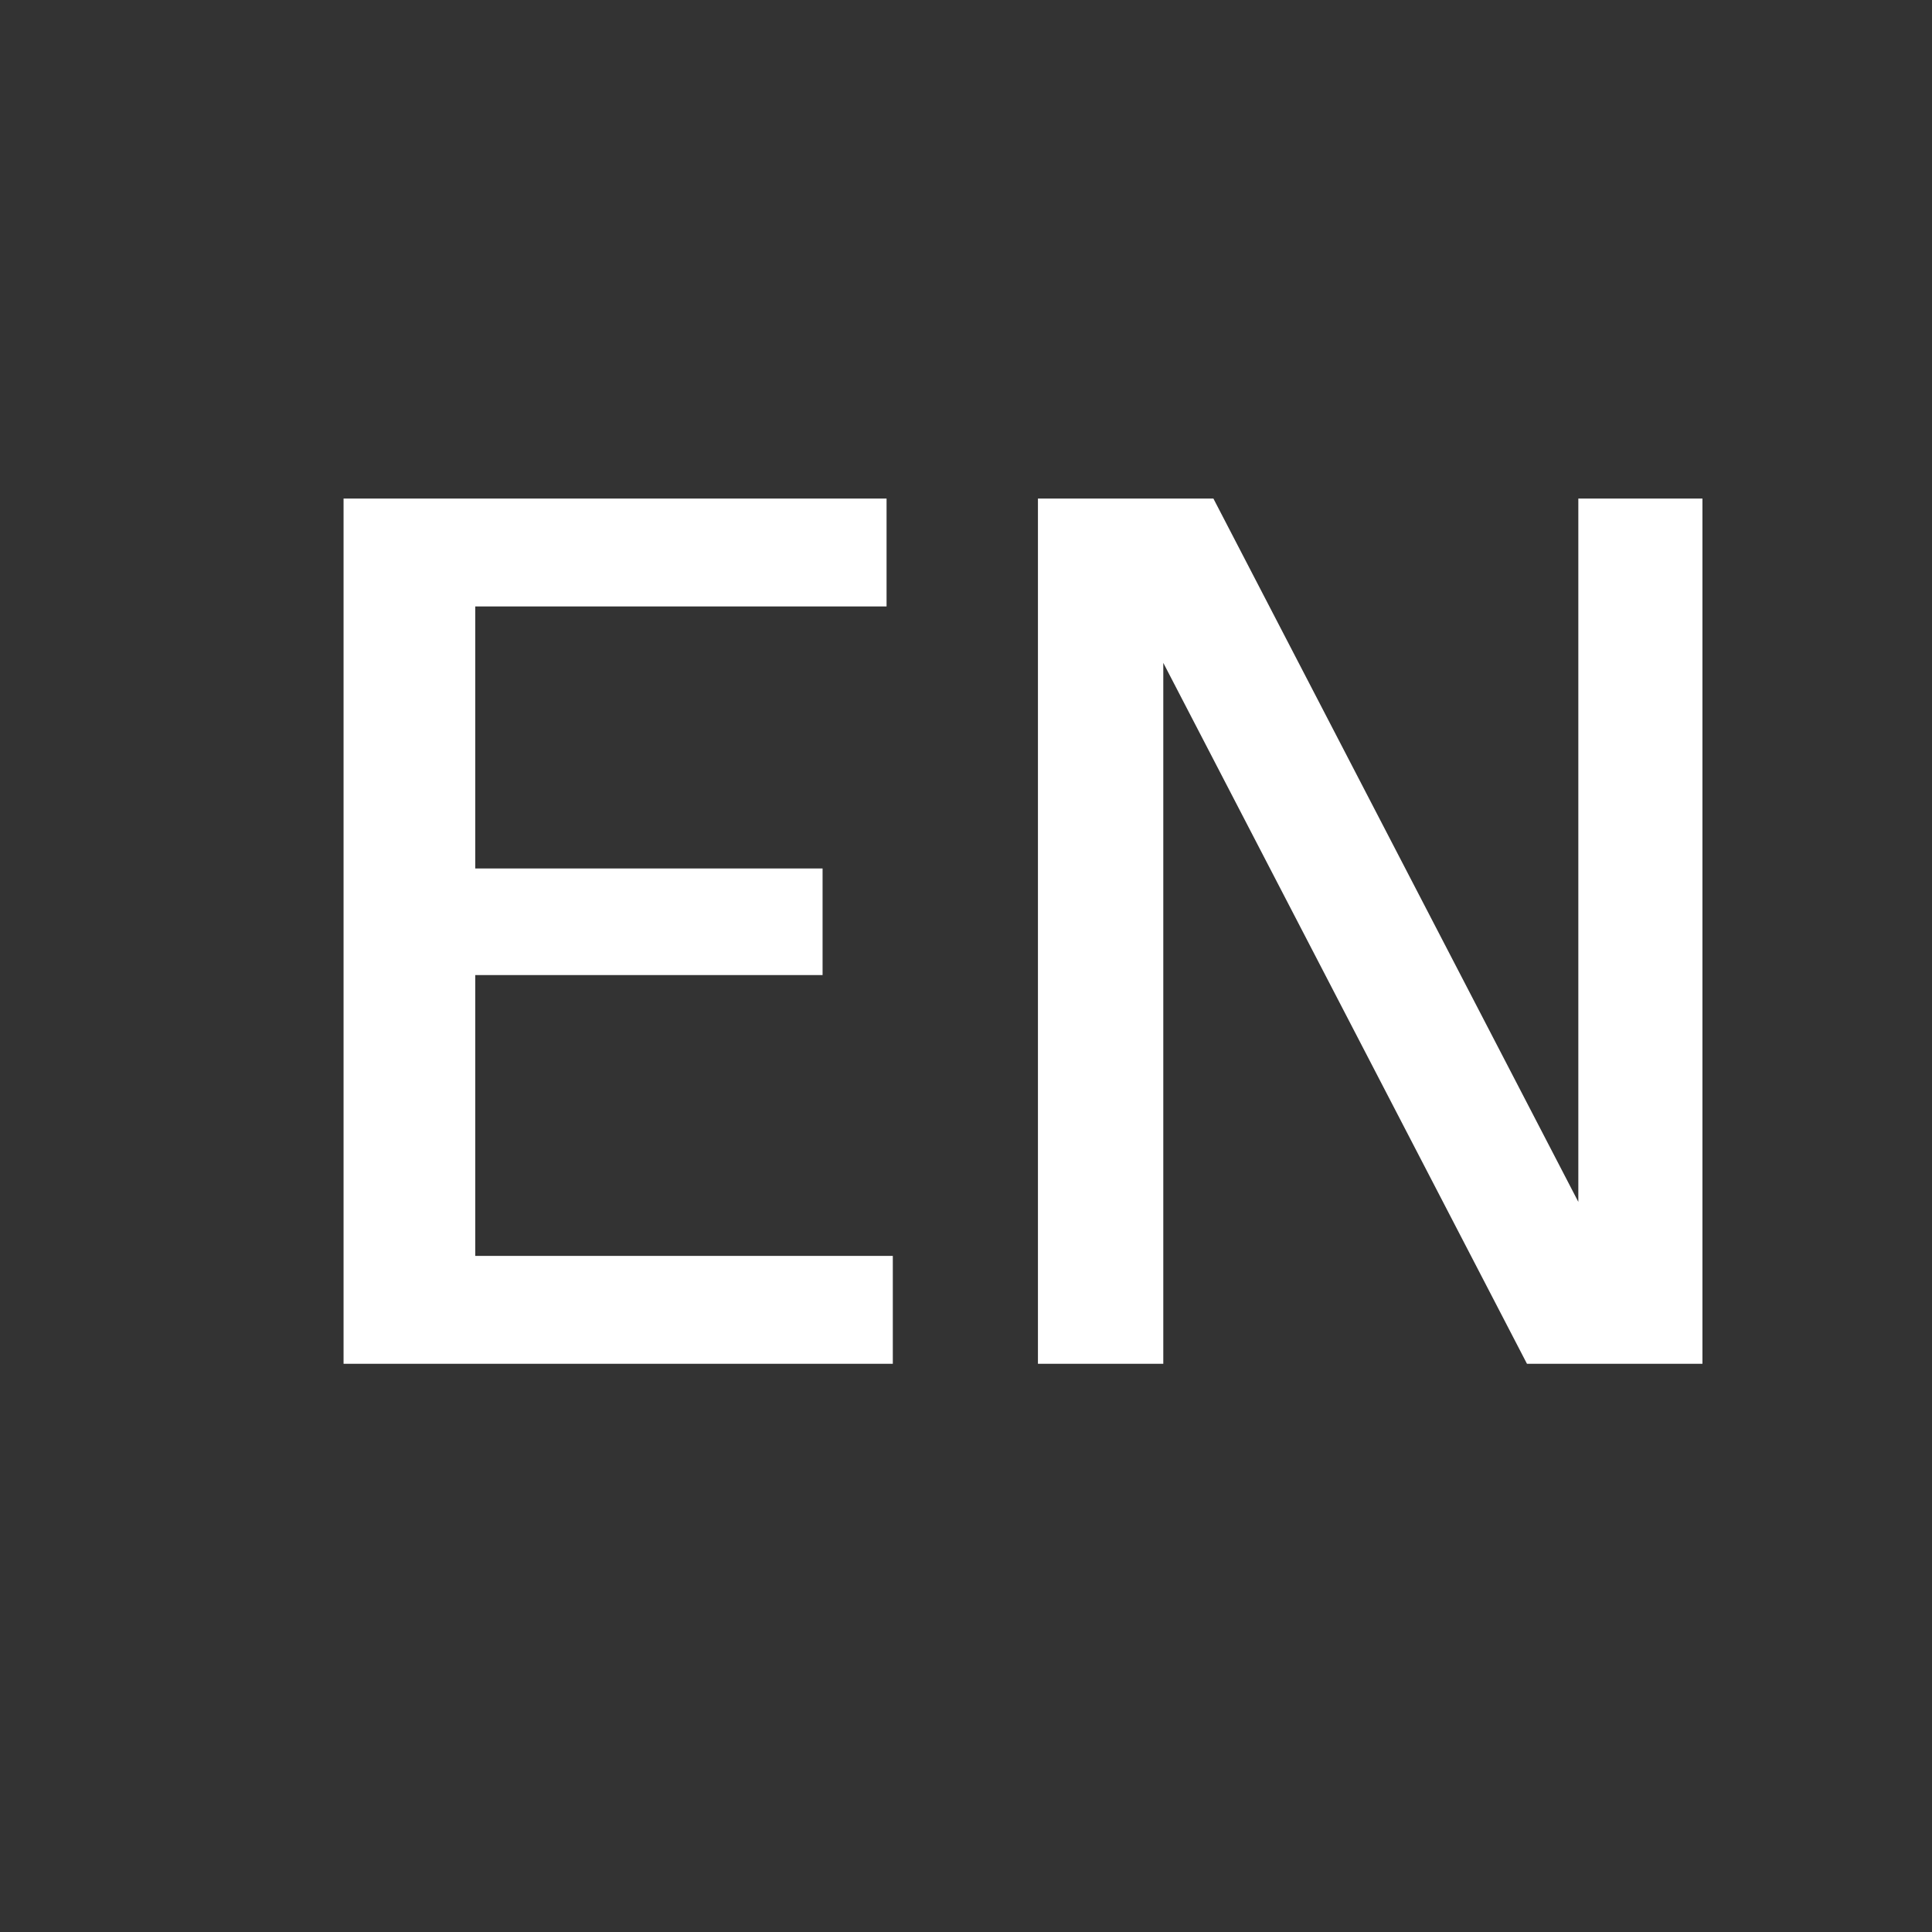 <?xml version="1.0" encoding="UTF-8"?> <svg xmlns="http://www.w3.org/2000/svg" width="17" height="17" viewBox="0 0 17 17" fill="none"><rect x="0" y="0" width="17" height="17" fill="#333333" stroke="none"/><path d="M3.023 4.387H7.801V5.336H4.182V7.642H7.238V8.58H4.182V11.051H7.856V12H3.023V4.387ZM9.133 4.387H10.236V12H9.133V4.387ZM13.436 12L9.486 4.387H10.677L14.627 12H13.436ZM13.888 12V4.387H14.98V12H13.888Z" fill="white"></path></svg> 